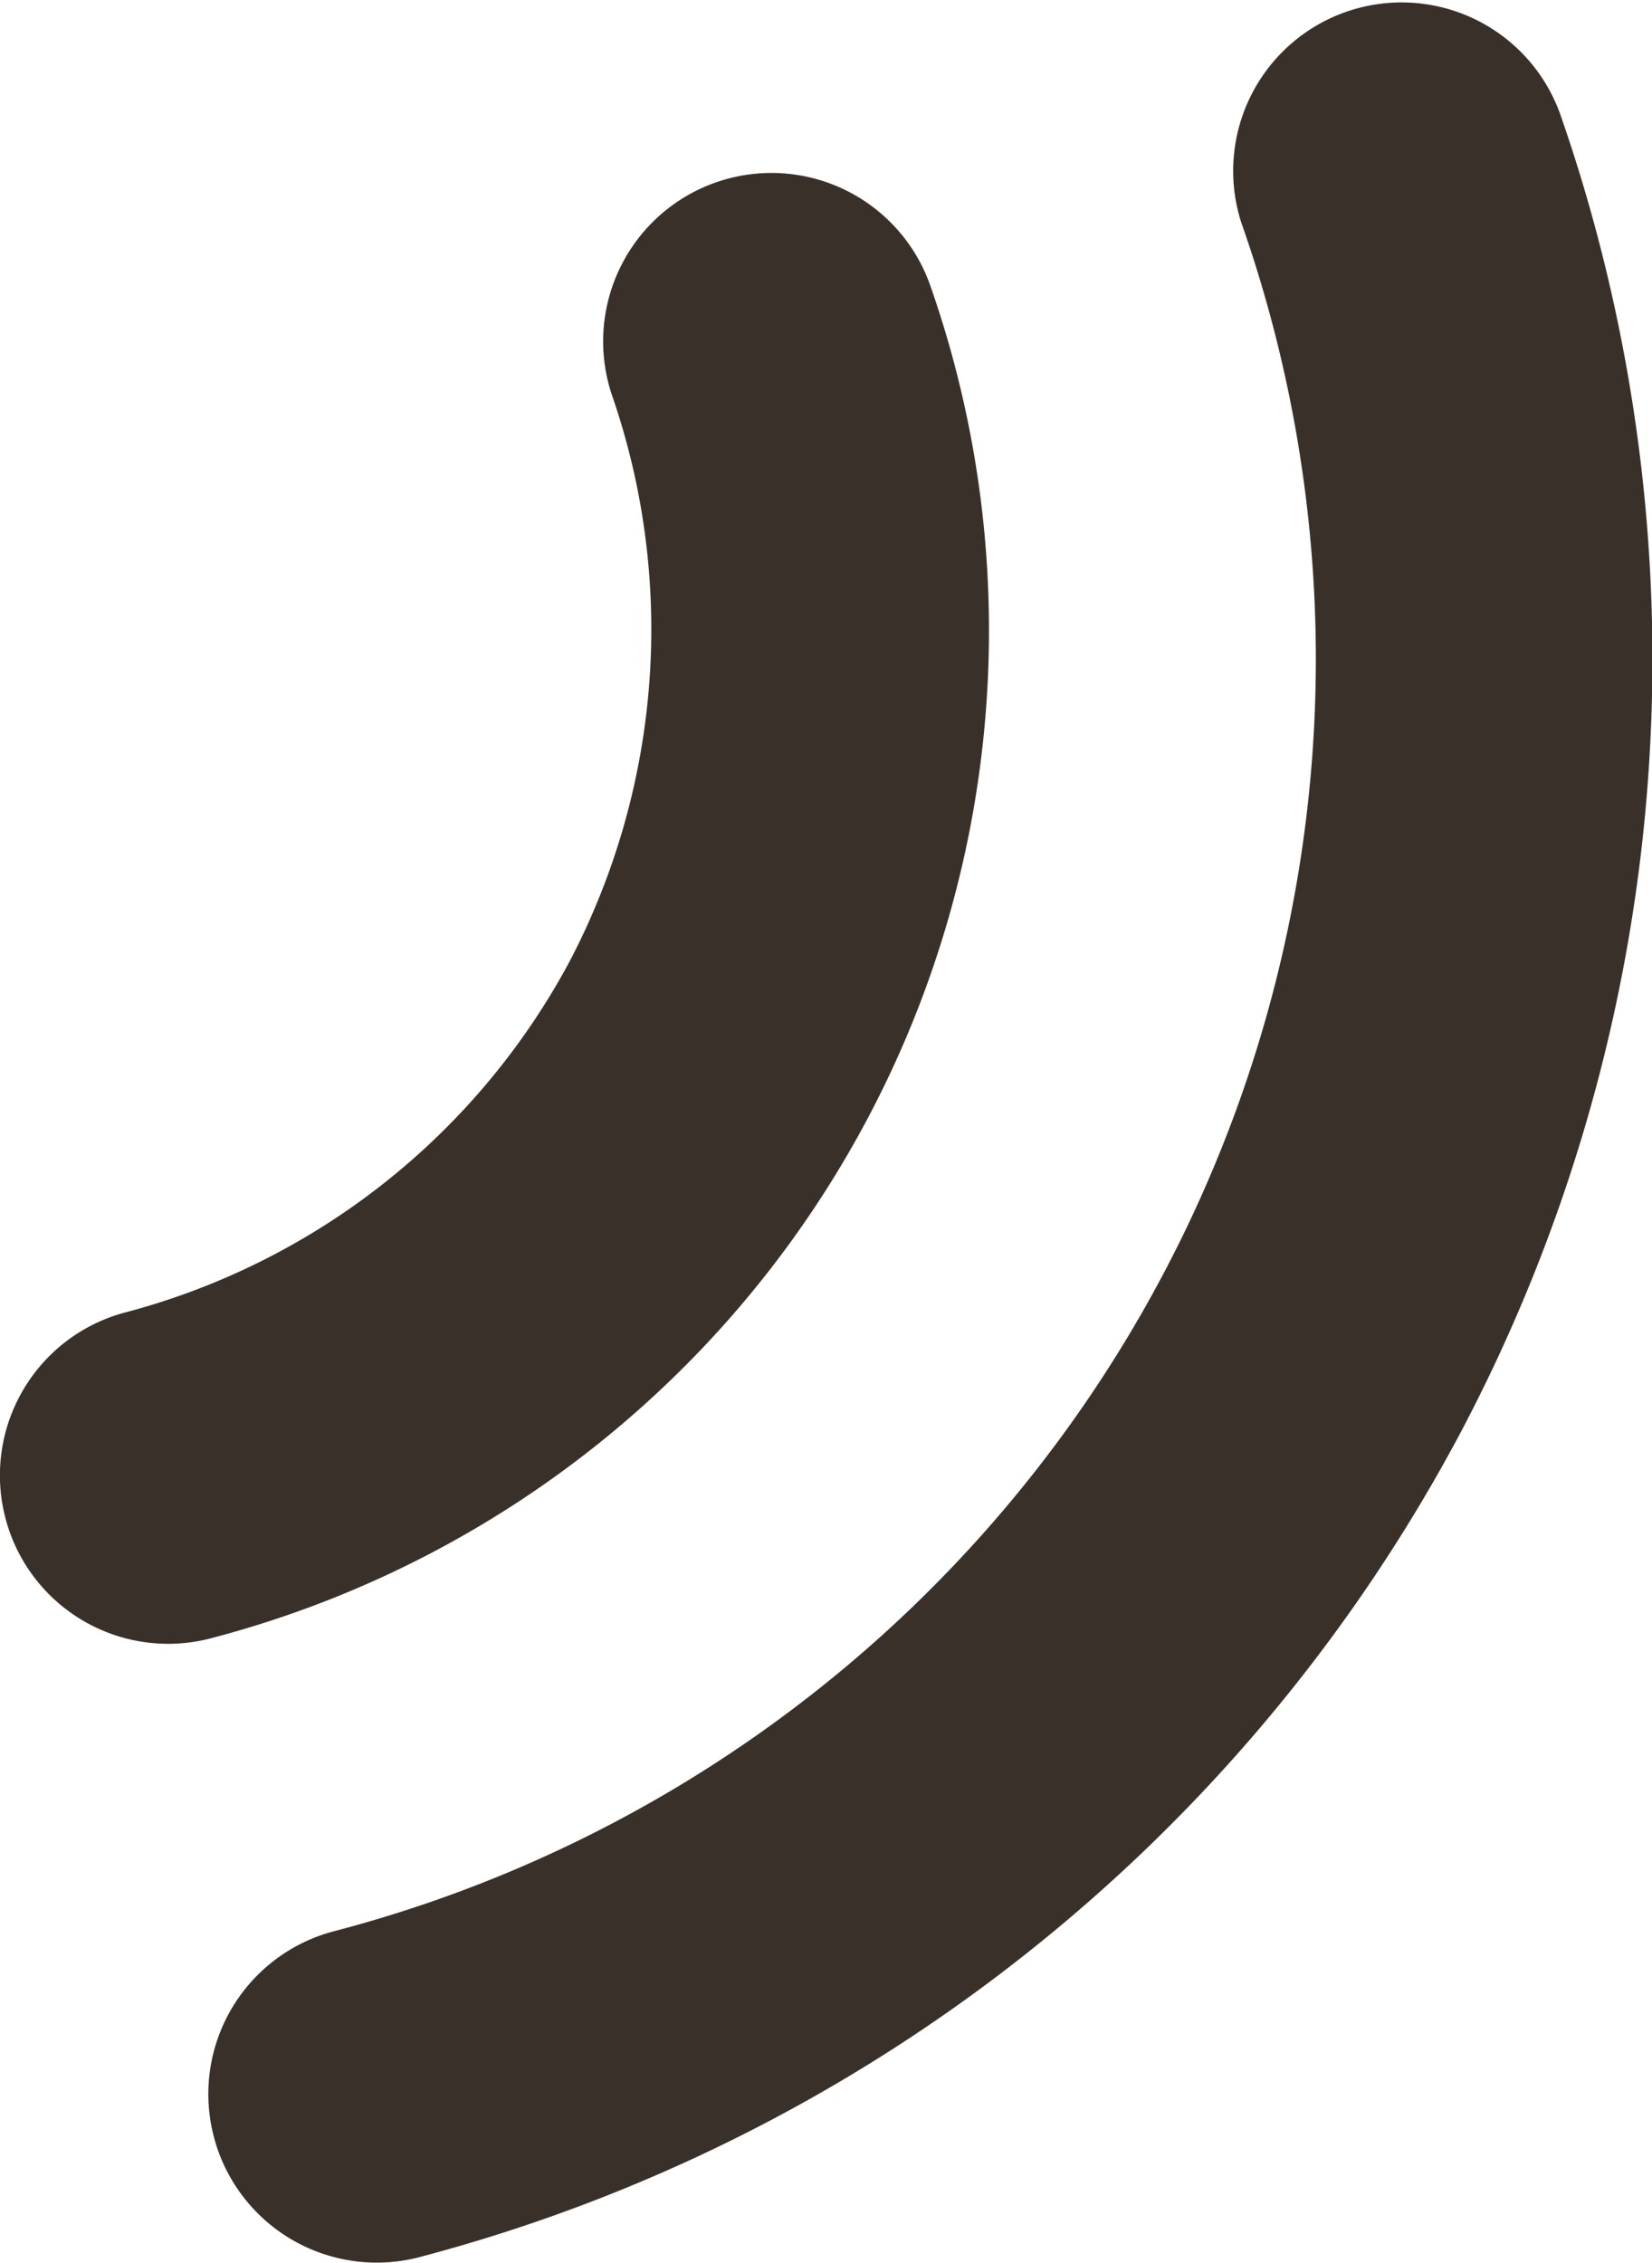 <svg xmlns="http://www.w3.org/2000/svg" width="7.483" height="10.245" viewBox="0 0 7.483 10.245"><defs><style>.a{fill:#3a302a;}</style></defs><g transform="translate(-165.715 -212.56)"><path class="a" d="M168.295,216.913a3.213,3.213,0,0,1-2.02,1.591.763.763,0,0,0-.533.938l.006.021a.762.762,0,0,0,.931.512,4.716,4.716,0,0,0,3.253-6.113.762.762,0,1,0-1.445.487A3.241,3.241,0,0,1,168.295,216.913Z"/><path class="a" d="M172.325,219.057a7.493,7.493,0,0,0,.458-5.978.763.763,0,0,0-1.446.487,5.953,5.953,0,0,1-4.118,7.74.762.762,0,0,0-.533.937l.006.021a.763.763,0,0,0,.931.513A7.507,7.507,0,0,0,172.325,219.057Z"/></g></svg>